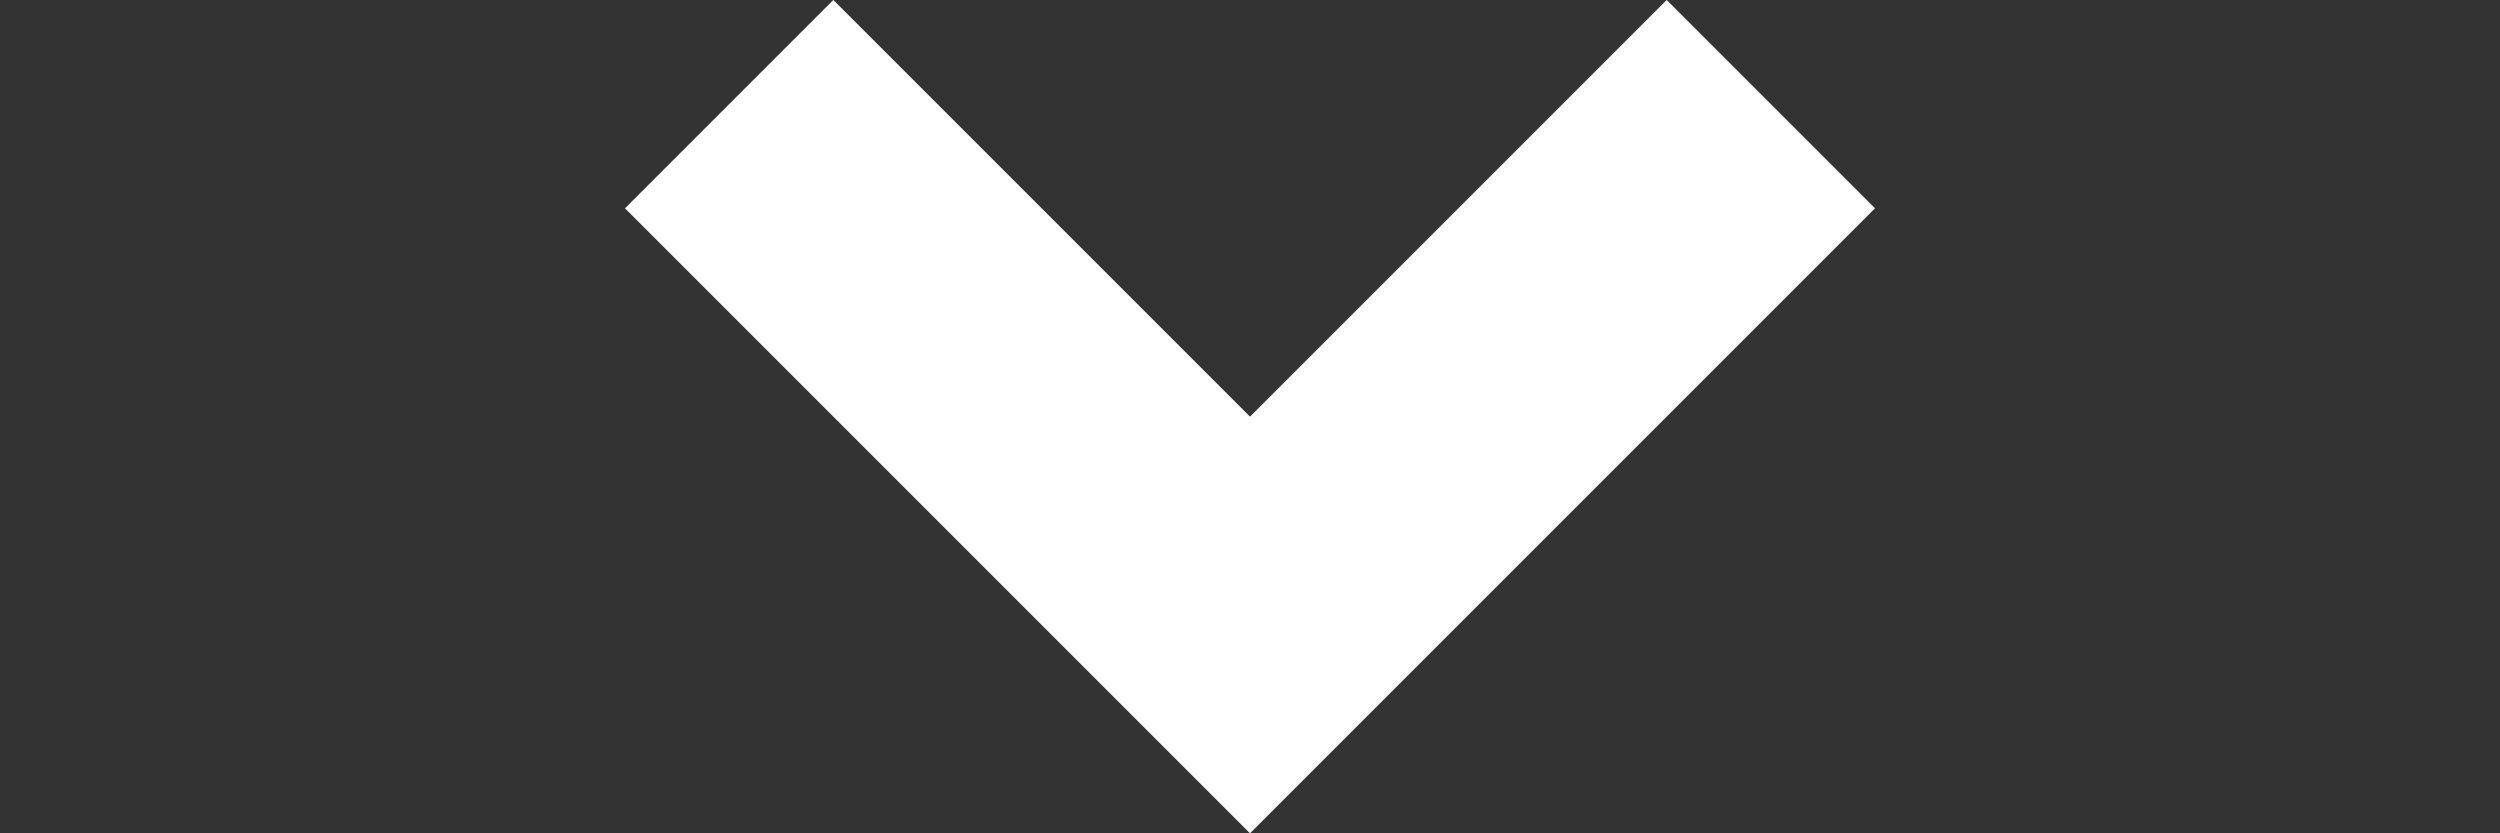 <?xml version="1.0"?>
<svg xmlns="http://www.w3.org/2000/svg" width="24" height="8">
  <rect width="100%" height="100%" fill="#333333" stroke="none"/>
  <path d="M 12,8 18,2 16,0 12,4 8,0 6,2 z" style="fill:#ffffff;"/>
</svg>
